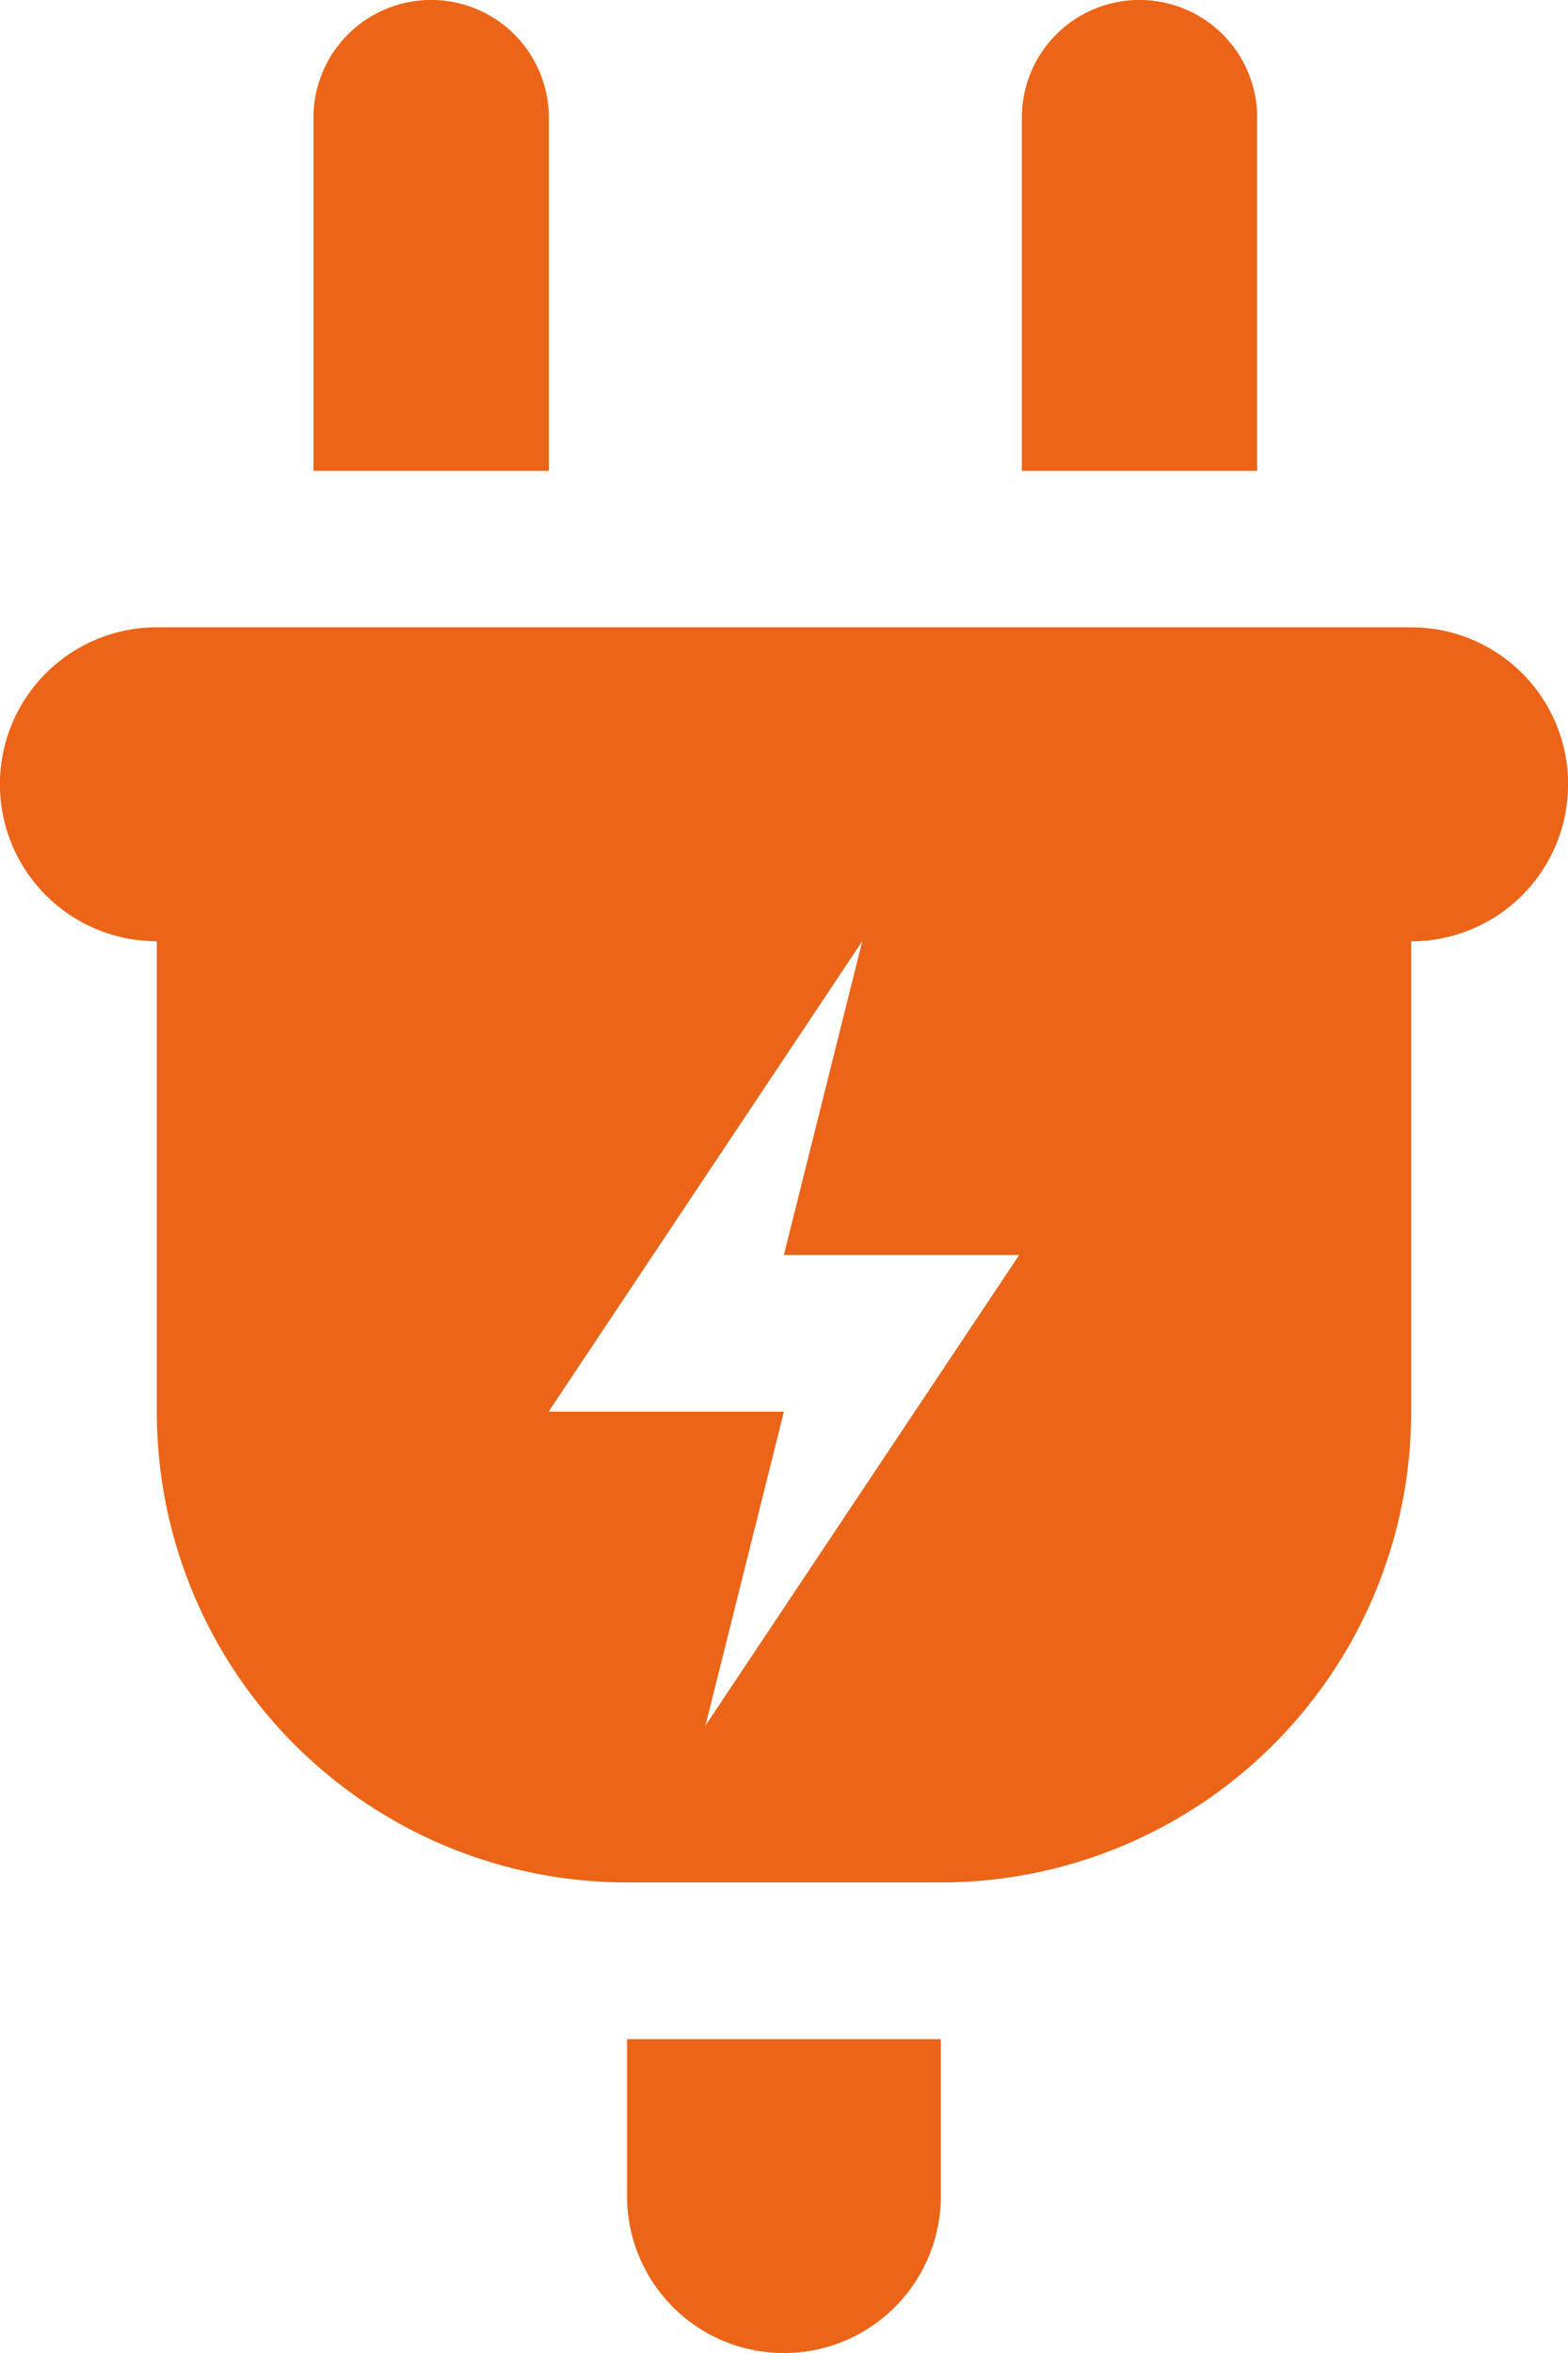 <svg xmlns="http://www.w3.org/2000/svg" xmlns:xlink="http://www.w3.org/1999/xlink" width="35.979" height="53.969" viewBox="0 0 35.979 53.969">
  <defs>
    <clipPath id="clip-path">
      <path id="Tracé_2" data-name="Tracé 2" d="M0-31.418H35.979V-85.387H0Z" transform="translate(0 85.387)" fill="#ec6417"/>
    </clipPath>
  </defs>
  <g id="Groupe_3" data-name="Groupe 3" transform="translate(0 85.387)">
    <g id="Groupe_2" data-name="Groupe 2" transform="translate(0 -85.387)" clip-path="url(#clip-path)">
      <g id="Groupe_1" data-name="Groupe 1" transform="translate(0 0.001)">
        <path id="Tracé_1" data-name="Tracé 1" d="M-7.331-1.571v8.1h-5.4v-8.1a2.7,2.7,0,0,1,2.7-2.7,2.7,2.7,0,0,1,2.7,2.7m16.254,0v8.1h-5.4v-8.1a2.7,2.7,0,0,1,2.7-2.7,2.7,2.7,0,0,1,2.7,2.7M1.664,46.1V42.5h-7.2v3.6a3.6,3.6,0,0,0,3.6,3.6,3.6,3.6,0,0,0,3.6-3.6M16.056,13.721a3.6,3.6,0,0,1-3.6,3.6V28.112A10.794,10.794,0,0,1,1.664,38.906h-7.2A10.794,10.794,0,0,1-16.326,28.112V17.318a3.6,3.6,0,0,1-3.6-3.6,3.6,3.6,0,0,1,3.6-3.6H12.458a3.6,3.6,0,0,1,3.6,3.6M3.463,24.514h-5.4l1.8-7.2-7.2,10.794h5.4l-1.8,7.2Z" transform="translate(19.924 4.269)" fill="#ec6417"/>
      </g>
    </g>
  </g>
</svg>
